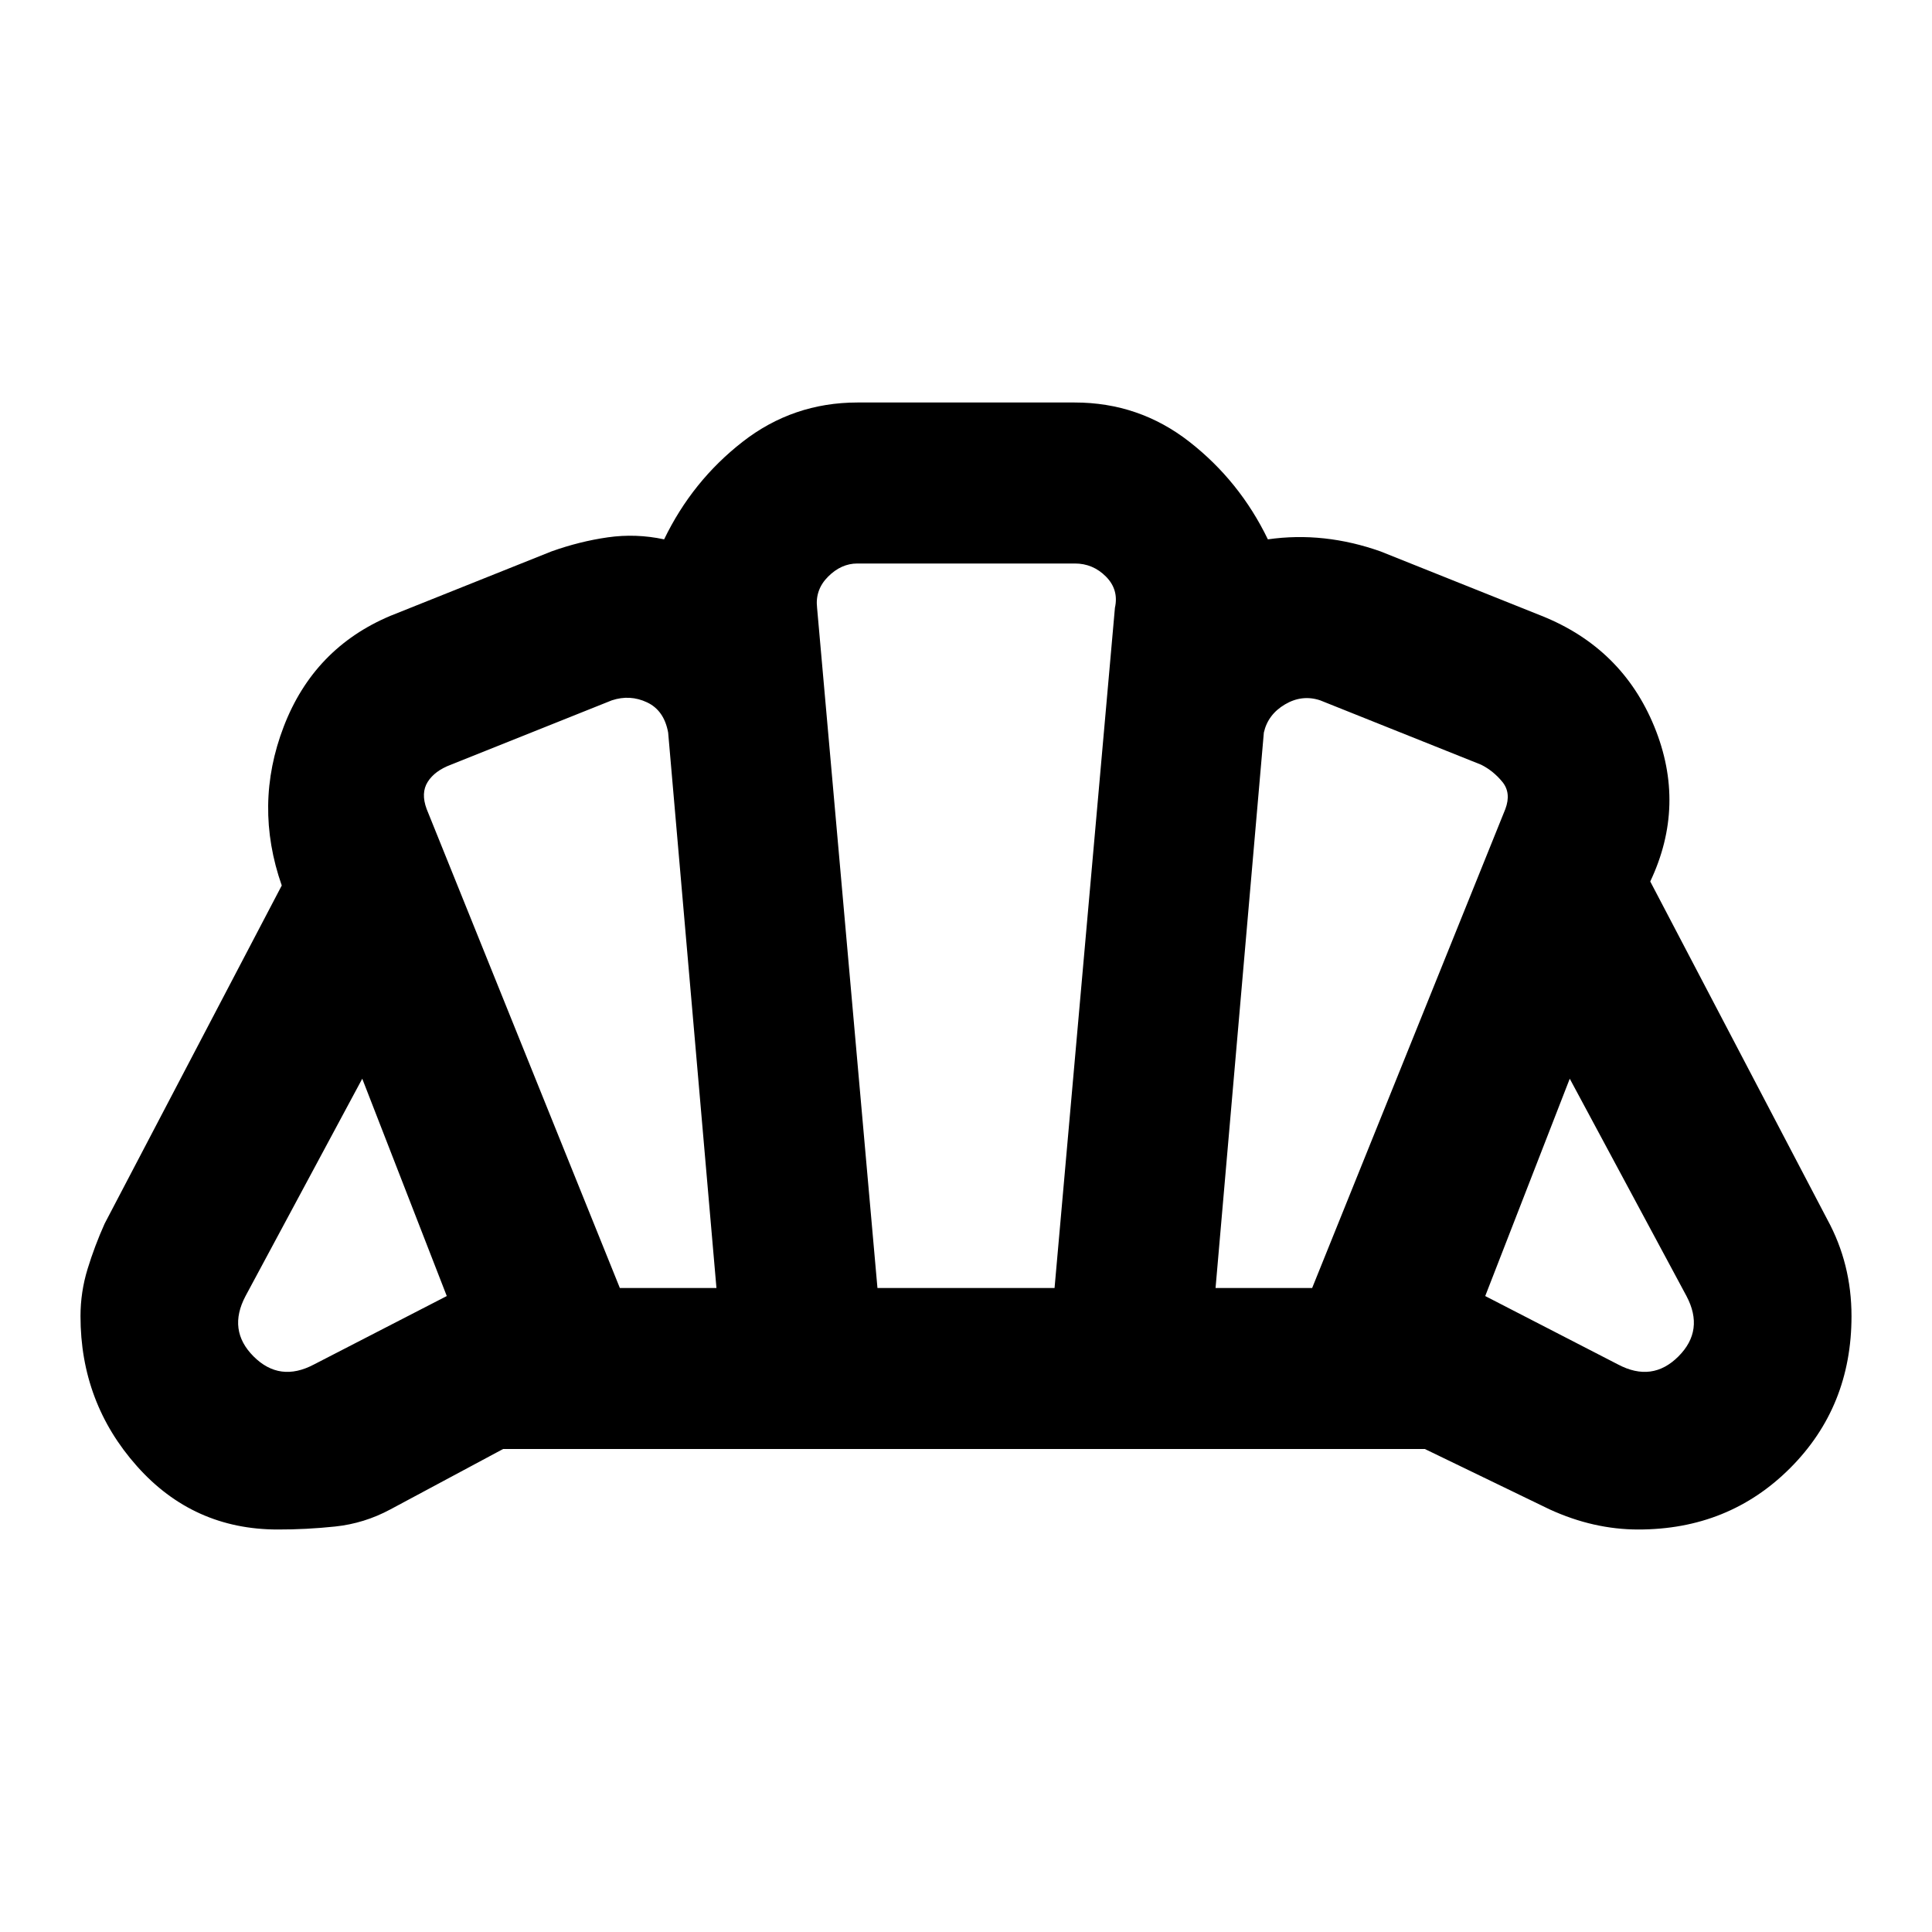 <?xml version="1.0" encoding="utf-8"?>
<!-- Generator: www.svgicons.com -->
<svg xmlns="http://www.w3.org/2000/svg" width="800" height="800" viewBox="0 0 24 24">
<path fill="currentColor" d="M20.1 16.95q.425.225.75-.1t.1-.75l-1.45-2.7l-1.05 2.7zm-5-.95h1.2l2.4-5.95q.075-.2-.037-.337T18.4 9.5l-2-.8q-.225-.075-.437.05t-.263.35zm-7.4 0h1.2l-.6-6.9q-.05-.275-.262-.375T7.6 8.7l-2 .8q-.2.075-.287.213t-.013.337zm-3.8.95l1.65-.85l-1.05-2.7l-1.45 2.7q-.225.425.1.75t.75.1m7-.95h2.2l.75-8.45q.05-.225-.112-.388T13.35 7h-2.7q-.2 0-.363.163t-.137.387zm-7.45 3q-1.05 0-1.75-.788T1 16.35q0-.3.088-.587T1.3 15.2L3.5 11q-.35-1 .025-1.975T4.85 7.65l2-.8q.35-.125.7-.175t.7.025q.35-.725.975-1.212T10.65 5h2.7q.8 0 1.425.488T15.75 6.7q.35-.05.7-.012t.7.162l2 .8q1 .4 1.4 1.375t-.05 1.925l2.2 4.2q.15.275.225.575t.075.625q0 1.125-.763 1.888T20.35 19q-.275 0-.55-.062t-.55-.188L17.7 18H6.25l-1.4.75q-.325.175-.687.213T3.45 19M12 12"/>
</svg>